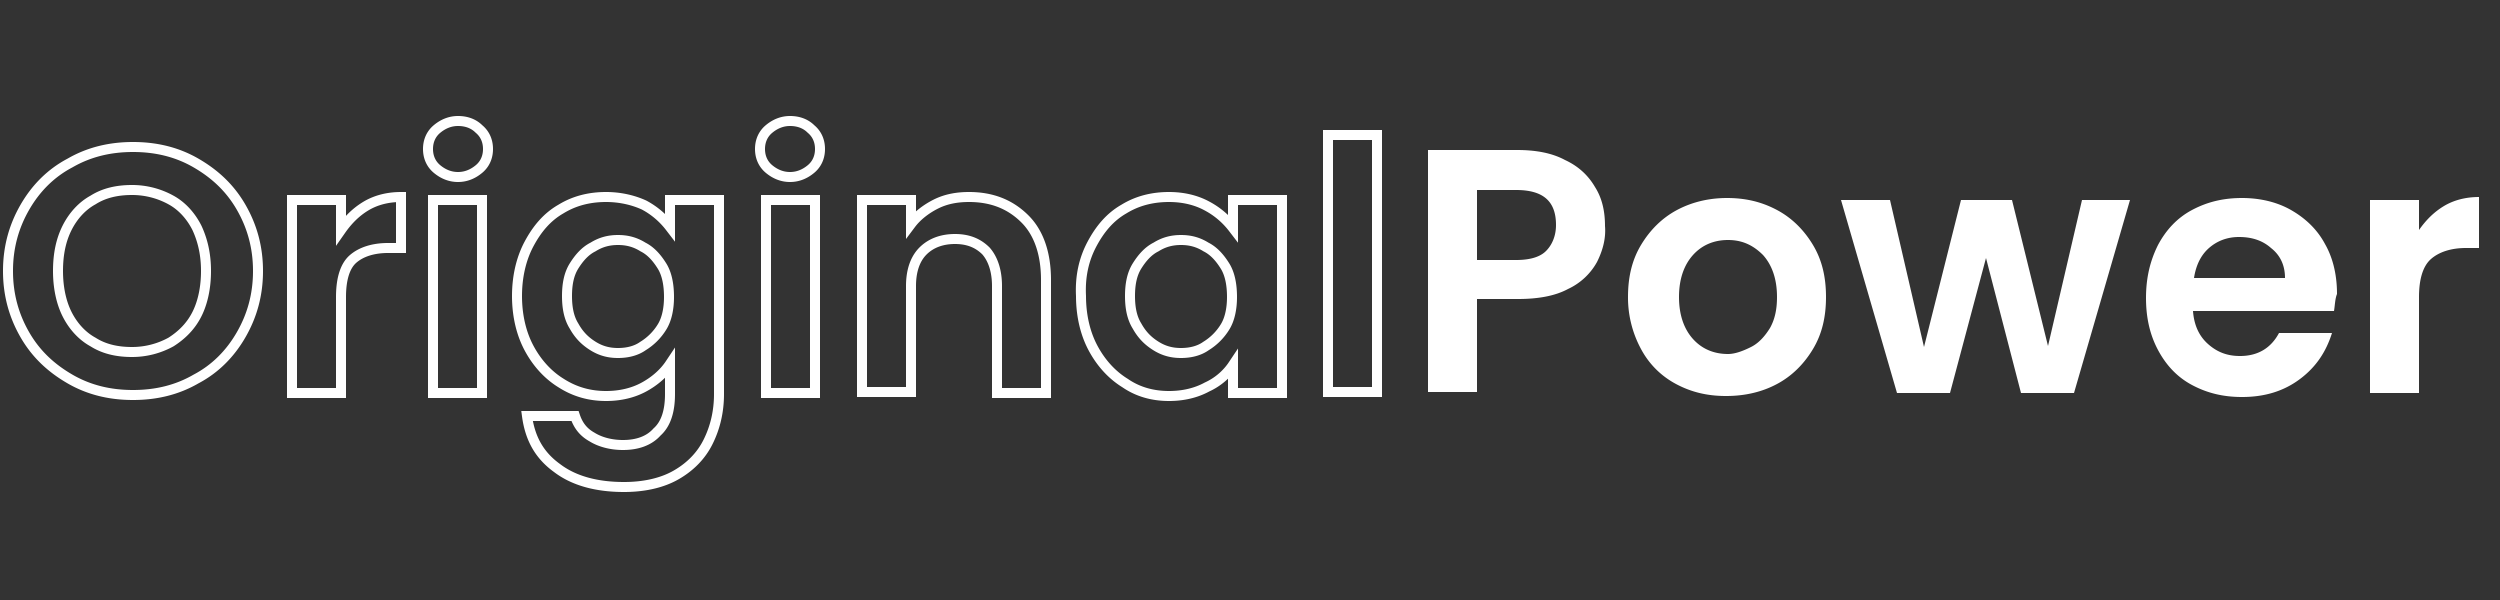 <svg xmlns="http://www.w3.org/2000/svg" viewBox="0 0 250 60" xmlns:v="https://vecta.io/nano"><rect x="0" y="0" width="250" height="60" fill="#333333" stroke="none"/><path d="M7 37.9c-1.9-1.1-3.4-2.5-4.5-4.4s-1.7-4-1.7-6.4.6-4.5 1.7-6.4 2.6-3.4 4.5-4.4c1.9-1.1 4-1.6 6.3-1.6s4.4.5 6.3 1.6 3.4 2.5 4.5 4.4 1.7 4 1.7 6.4-.6 4.5-1.7 6.4-2.6 3.4-4.5 4.4c-1.9 1.1-4 1.6-6.3 1.6S8.9 39 7 37.9zm10.1-3.7c1.1-.7 2-1.6 2.6-2.8s.9-2.7.9-4.3-.3-3-.9-4.3c-.6-1.2-1.5-2.2-2.6-2.8a8.05 8.05 0 0 0-3.9-1c-1.5 0-2.8.3-3.9 1-1.1.6-2 1.6-2.6 2.8s-.9 2.6-.9 4.3c0 1.6.3 3.1.9 4.3s1.5 2.2 2.6 2.8c1.1.7 2.4 1 3.9 1a8.05 8.05 0 0 0 3.9-1zm19.5-13.6c1-.6 2.2-.9 3.5-.9v5.1h-1.3c-1.5 0-2.7.4-3.5 1.1s-1.2 2-1.2 3.8v9.6h-4.9V20h4.9v3c.7-1 1.5-1.8 2.5-2.4zm7.1-3.7c-.6-.5-.9-1.2-.9-2s.3-1.5.9-2 1.3-.8 2.1-.8c.9 0 1.6.3 2.1.8.6.5.9 1.2.9 2s-.3 1.5-.9 2-1.3.8-2.1.8-1.5-.3-2.1-.8zm4.5 3.1v19.3h-4.9V20h4.9zm16.2.5a8.02 8.02 0 0 1 2.6 2.2V20h4.9v19.4c0 1.8-.4 3.4-1.1 4.8s-1.8 2.5-3.2 3.3-3.2 1.2-5.2 1.2c-2.7 0-5-.6-6.7-1.9-1.8-1.3-2.7-3-3-5.2h4.8c.3.9.8 1.6 1.7 2.1.8.5 1.9.8 3.1.8 1.4 0 2.6-.4 3.4-1.3.9-.8 1.3-2.1 1.3-3.8v-3c-.6.9-1.5 1.7-2.6 2.3s-2.4.9-3.8.9c-1.6 0-3.1-.4-4.5-1.3-1.3-.8-2.4-2-3.2-3.5s-1.2-3.3-1.2-5.2.4-3.7 1.2-5.2 1.8-2.7 3.2-3.5c1.3-.8 2.8-1.2 4.5-1.2 1.4 0 2.7.3 3.8.8zm1.8 6.1c-.5-.8-1.1-1.5-1.9-1.9-.8-.5-1.6-.7-2.5-.7s-1.7.2-2.5.7c-.8.4-1.4 1.1-1.9 1.9s-.7 1.8-.7 3 .2 2.2.7 3c.5.9 1.1 1.5 1.9 2s1.6.7 2.5.7 1.8-.2 2.5-.7a5.75 5.75 0 0 0 1.9-1.9c.5-.8.7-1.9.7-3 0-1.2-.2-2.3-.7-3.1zm10.7-9.7c-.6-.5-.9-1.2-.9-2s.3-1.5.9-2 1.3-.8 2.1-.8c.9 0 1.6.3 2.1.8.6.5.9 1.2.9 2s-.3 1.5-.9 2-1.3.8-2.1.8-1.5-.3-2.1-.8zm4.6 3.1v19.3h-4.9V20h4.9zm21 1.9c1.4 1.4 2.1 3.5 2.1 6.1v11.3h-4.9V28.6c0-1.5-.4-2.7-1.1-3.5-.8-.8-1.8-1.2-3.1-1.2s-2.4.4-3.2 1.2-1.2 2-1.2 3.5v10.6h-4.9V20h4.9v2.4c.6-.8 1.5-1.5 2.5-2s2.1-.7 3.3-.7c2.4 0 4.2.8 5.6 2.2zm6.7 2.5c.8-1.5 1.8-2.7 3.2-3.5 1.3-.8 2.8-1.2 4.5-1.2 1.4 0 2.7.3 3.8.9a8.02 8.02 0 0 1 2.6 2.2V20h4.9v19.3h-4.9v-2.8c-.6.9-1.5 1.7-2.6 2.2-1.1.6-2.4.9-3.8.9-1.6 0-3.1-.4-4.4-1.3-1.3-.8-2.4-2-3.2-3.5s-1.2-3.3-1.2-5.2c-.1-2 .3-3.7 1.1-5.2zm13.3 2.2c-.5-.8-1.1-1.5-1.9-1.9-.8-.5-1.6-.7-2.5-.7s-1.7.2-2.5.7c-.8.4-1.4 1.1-1.9 1.9s-.7 1.8-.7 3 .2 2.2.7 3c.5.9 1.1 1.5 1.9 2s1.6.7 2.5.7 1.8-.2 2.5-.7a5.75 5.75 0 0 0 1.9-1.9c.5-.8.7-1.9.7-3 0-1.2-.2-2.3-.7-3.1zm15.2-13.1v25.7h-4.9V13.5h4.9z" fill="none" stroke="#fff" stroke-miterlimit="10"/><path d="M159.7 26.2a6.36 6.36 0 0 1-2.9 2.7c-1.3.7-3 1-5 1h-4.1v9.3h-4.9V15h8.9c1.9 0 3.5.3 4.8 1 1.3.6 2.3 1.5 3 2.7.7 1.1 1 2.4 1 3.9.1 1.2-.2 2.4-.8 3.6zm-5.1-1.1c.6-.6 1-1.5 1-2.6 0-2.4-1.3-3.5-4-3.5h-3.9v7h3.9c1.4 0 2.4-.3 3-.9zm13 13.3c-1.5-.8-2.7-2-3.5-3.5a10.82 10.82 0 0 1-1.3-5.2c0-2 .4-3.7 1.3-5.2s2.1-2.7 3.6-3.5 3.2-1.2 5-1.2c1.9 0 3.5.4 5 1.2s2.7 2 3.6 3.5 1.3 3.2 1.3 5.2-.4 3.7-1.3 5.2-2.1 2.7-3.6 3.5-3.2 1.2-5.1 1.2-3.5-.4-5-1.2zm7.5-3.7c.8-.4 1.4-1.1 1.9-1.9.5-.9.7-1.9.7-3.1 0-1.8-.5-3.2-1.4-4.2-1-1-2.1-1.5-3.5-1.5s-2.6.5-3.5 1.5-1.4 2.4-1.4 4.2.5 3.2 1.4 4.2 2.1 1.5 3.5 1.5c.7 0 1.5-.3 2.3-.7zM213 20l-5.6 19.3h-5.3l-3.5-13.5-3.6 13.5h-5.3L184.1 20h4.9l3.4 14.7 3.7-14.7h5.1l3.6 14.6 3.4-14.6h4.8zm20.4 11.1h-14.1c.1 1.4.6 2.5 1.5 3.3s1.9 1.2 3.2 1.2c1.8 0 3.1-.8 3.9-2.3h5.3c-.6 1.9-1.6 3.4-3.2 4.6s-3.5 1.8-5.8 1.8c-1.9 0-3.5-.4-5-1.2s-2.6-2-3.4-3.5-1.2-3.2-1.2-5.2.4-3.7 1.2-5.3c.8-1.5 1.9-2.7 3.4-3.5s3.1-1.2 5-1.2c1.8 0 3.5.4 4.9 1.2s2.6 1.9 3.4 3.4c.8 1.4 1.2 3.1 1.2 5-.2.5-.2 1.1-.3 1.7zm-4.9-3.3c0-1.3-.5-2.3-1.4-3-.9-.8-2-1.1-3.2-1.1s-2.2.4-3 1.1-1.3 1.7-1.5 3h9.1zm15.9-7.2c1-.6 2.2-.9 3.5-.9v5.1h-1.3c-1.5 0-2.7.4-3.5 1.1s-1.2 2-1.2 3.8v9.6H237V20h4.9v3c.7-1 1.5-1.8 2.5-2.4z" fill="#fff"/></svg>